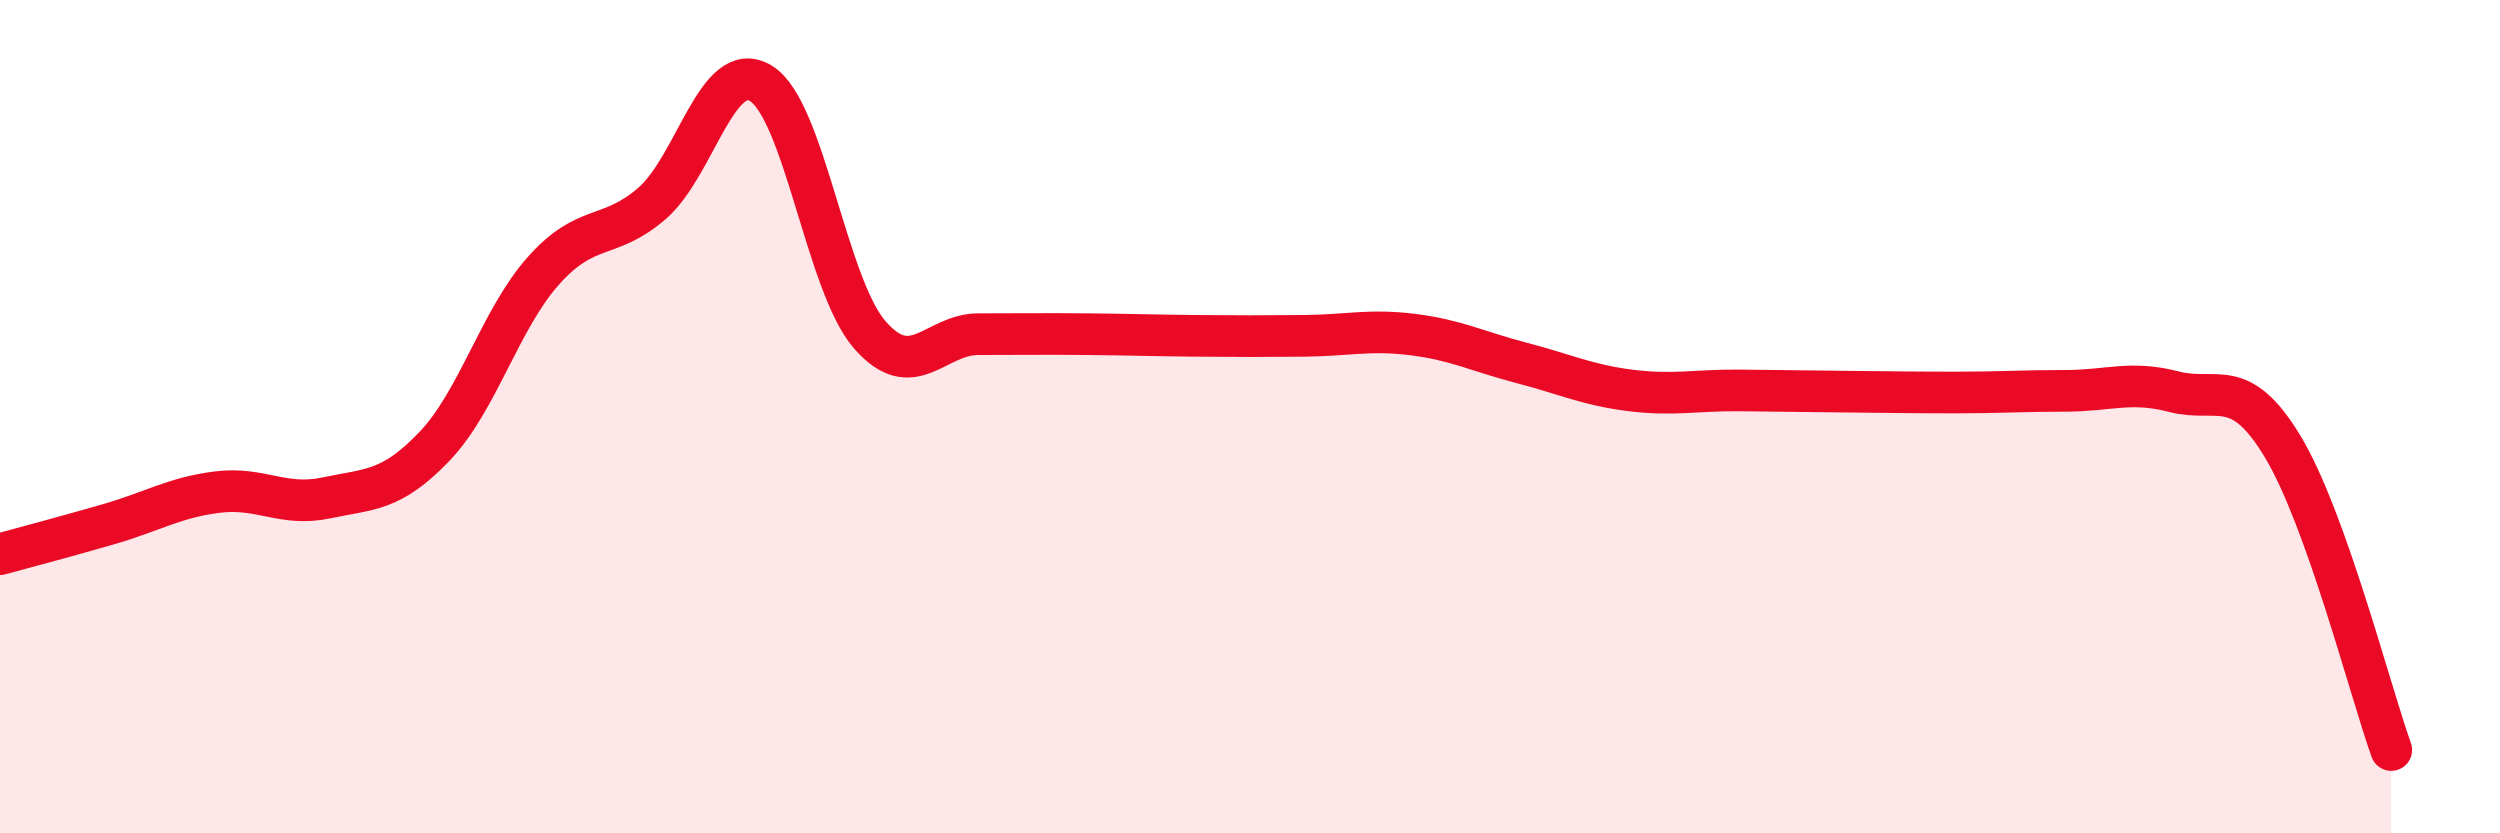 
    <svg width="60" height="20" viewBox="0 0 60 20" xmlns="http://www.w3.org/2000/svg">
      <path
        d="M 0,13.3 C 0.52,13.16 1.57,12.88 2.61,12.58 C 3.65,12.28 4.18,11.94 5.22,11.81 C 6.26,11.68 6.79,12.17 7.83,11.95 C 8.87,11.73 9.39,11.8 10.43,10.71 C 11.47,9.62 12,7.67 13.04,6.5 C 14.08,5.33 14.61,5.78 15.65,4.88 C 16.69,3.98 17.22,1.37 18.26,2 C 19.3,2.63 19.83,6.83 20.87,8.03 C 21.91,9.23 22.44,8.02 23.48,8.02 C 24.52,8.02 25.05,8.01 26.09,8.02 C 27.13,8.03 27.66,8.05 28.7,8.06 C 29.74,8.07 30.26,8.07 31.3,8.06 C 32.34,8.05 32.87,7.9 33.91,8.03 C 34.95,8.16 35.48,8.44 36.52,8.71 C 37.56,8.98 38.09,9.24 39.13,9.37 C 40.17,9.5 40.7,9.36 41.74,9.37 C 42.78,9.38 43.31,9.39 44.35,9.4 C 45.39,9.41 45.92,9.42 46.96,9.42 C 48,9.42 48.53,9.38 49.57,9.38 C 50.61,9.38 51.13,9.13 52.17,9.4 C 53.21,9.67 53.74,8.99 54.78,10.71 C 55.82,12.43 56.87,16.54 57.39,18L57.39 20L0 20Z"
        fill="#EB0A25"
        opacity="0.1"
        stroke-linecap="round"
        stroke-linejoin="round"
      />
      <path
        d="M 0,13.3 C 0.52,13.16 1.57,12.88 2.61,12.58 C 3.65,12.28 4.18,11.94 5.22,11.81 C 6.26,11.68 6.79,12.17 7.83,11.95 C 8.87,11.73 9.39,11.8 10.43,10.71 C 11.47,9.62 12,7.67 13.04,6.5 C 14.08,5.33 14.61,5.78 15.65,4.88 C 16.69,3.98 17.22,1.37 18.26,2 C 19.3,2.63 19.83,6.83 20.87,8.03 C 21.91,9.23 22.44,8.02 23.48,8.02 C 24.52,8.02 25.05,8.01 26.09,8.02 C 27.13,8.03 27.66,8.05 28.7,8.06 C 29.74,8.07 30.26,8.07 31.3,8.06 C 32.34,8.05 32.87,7.9 33.91,8.03 C 34.95,8.16 35.48,8.44 36.52,8.71 C 37.56,8.98 38.09,9.24 39.13,9.37 C 40.17,9.5 40.7,9.36 41.74,9.37 C 42.78,9.38 43.31,9.39 44.35,9.4 C 45.39,9.41 45.92,9.42 46.96,9.42 C 48,9.42 48.53,9.38 49.57,9.38 C 50.61,9.38 51.13,9.13 52.17,9.4 C 53.21,9.67 53.74,8.99 54.78,10.71 C 55.82,12.43 56.87,16.54 57.39,18"
        stroke="#EB0A25"
        stroke-width="1"
        fill="none"
        stroke-linecap="round"
        stroke-linejoin="round"
      />
    </svg>
  